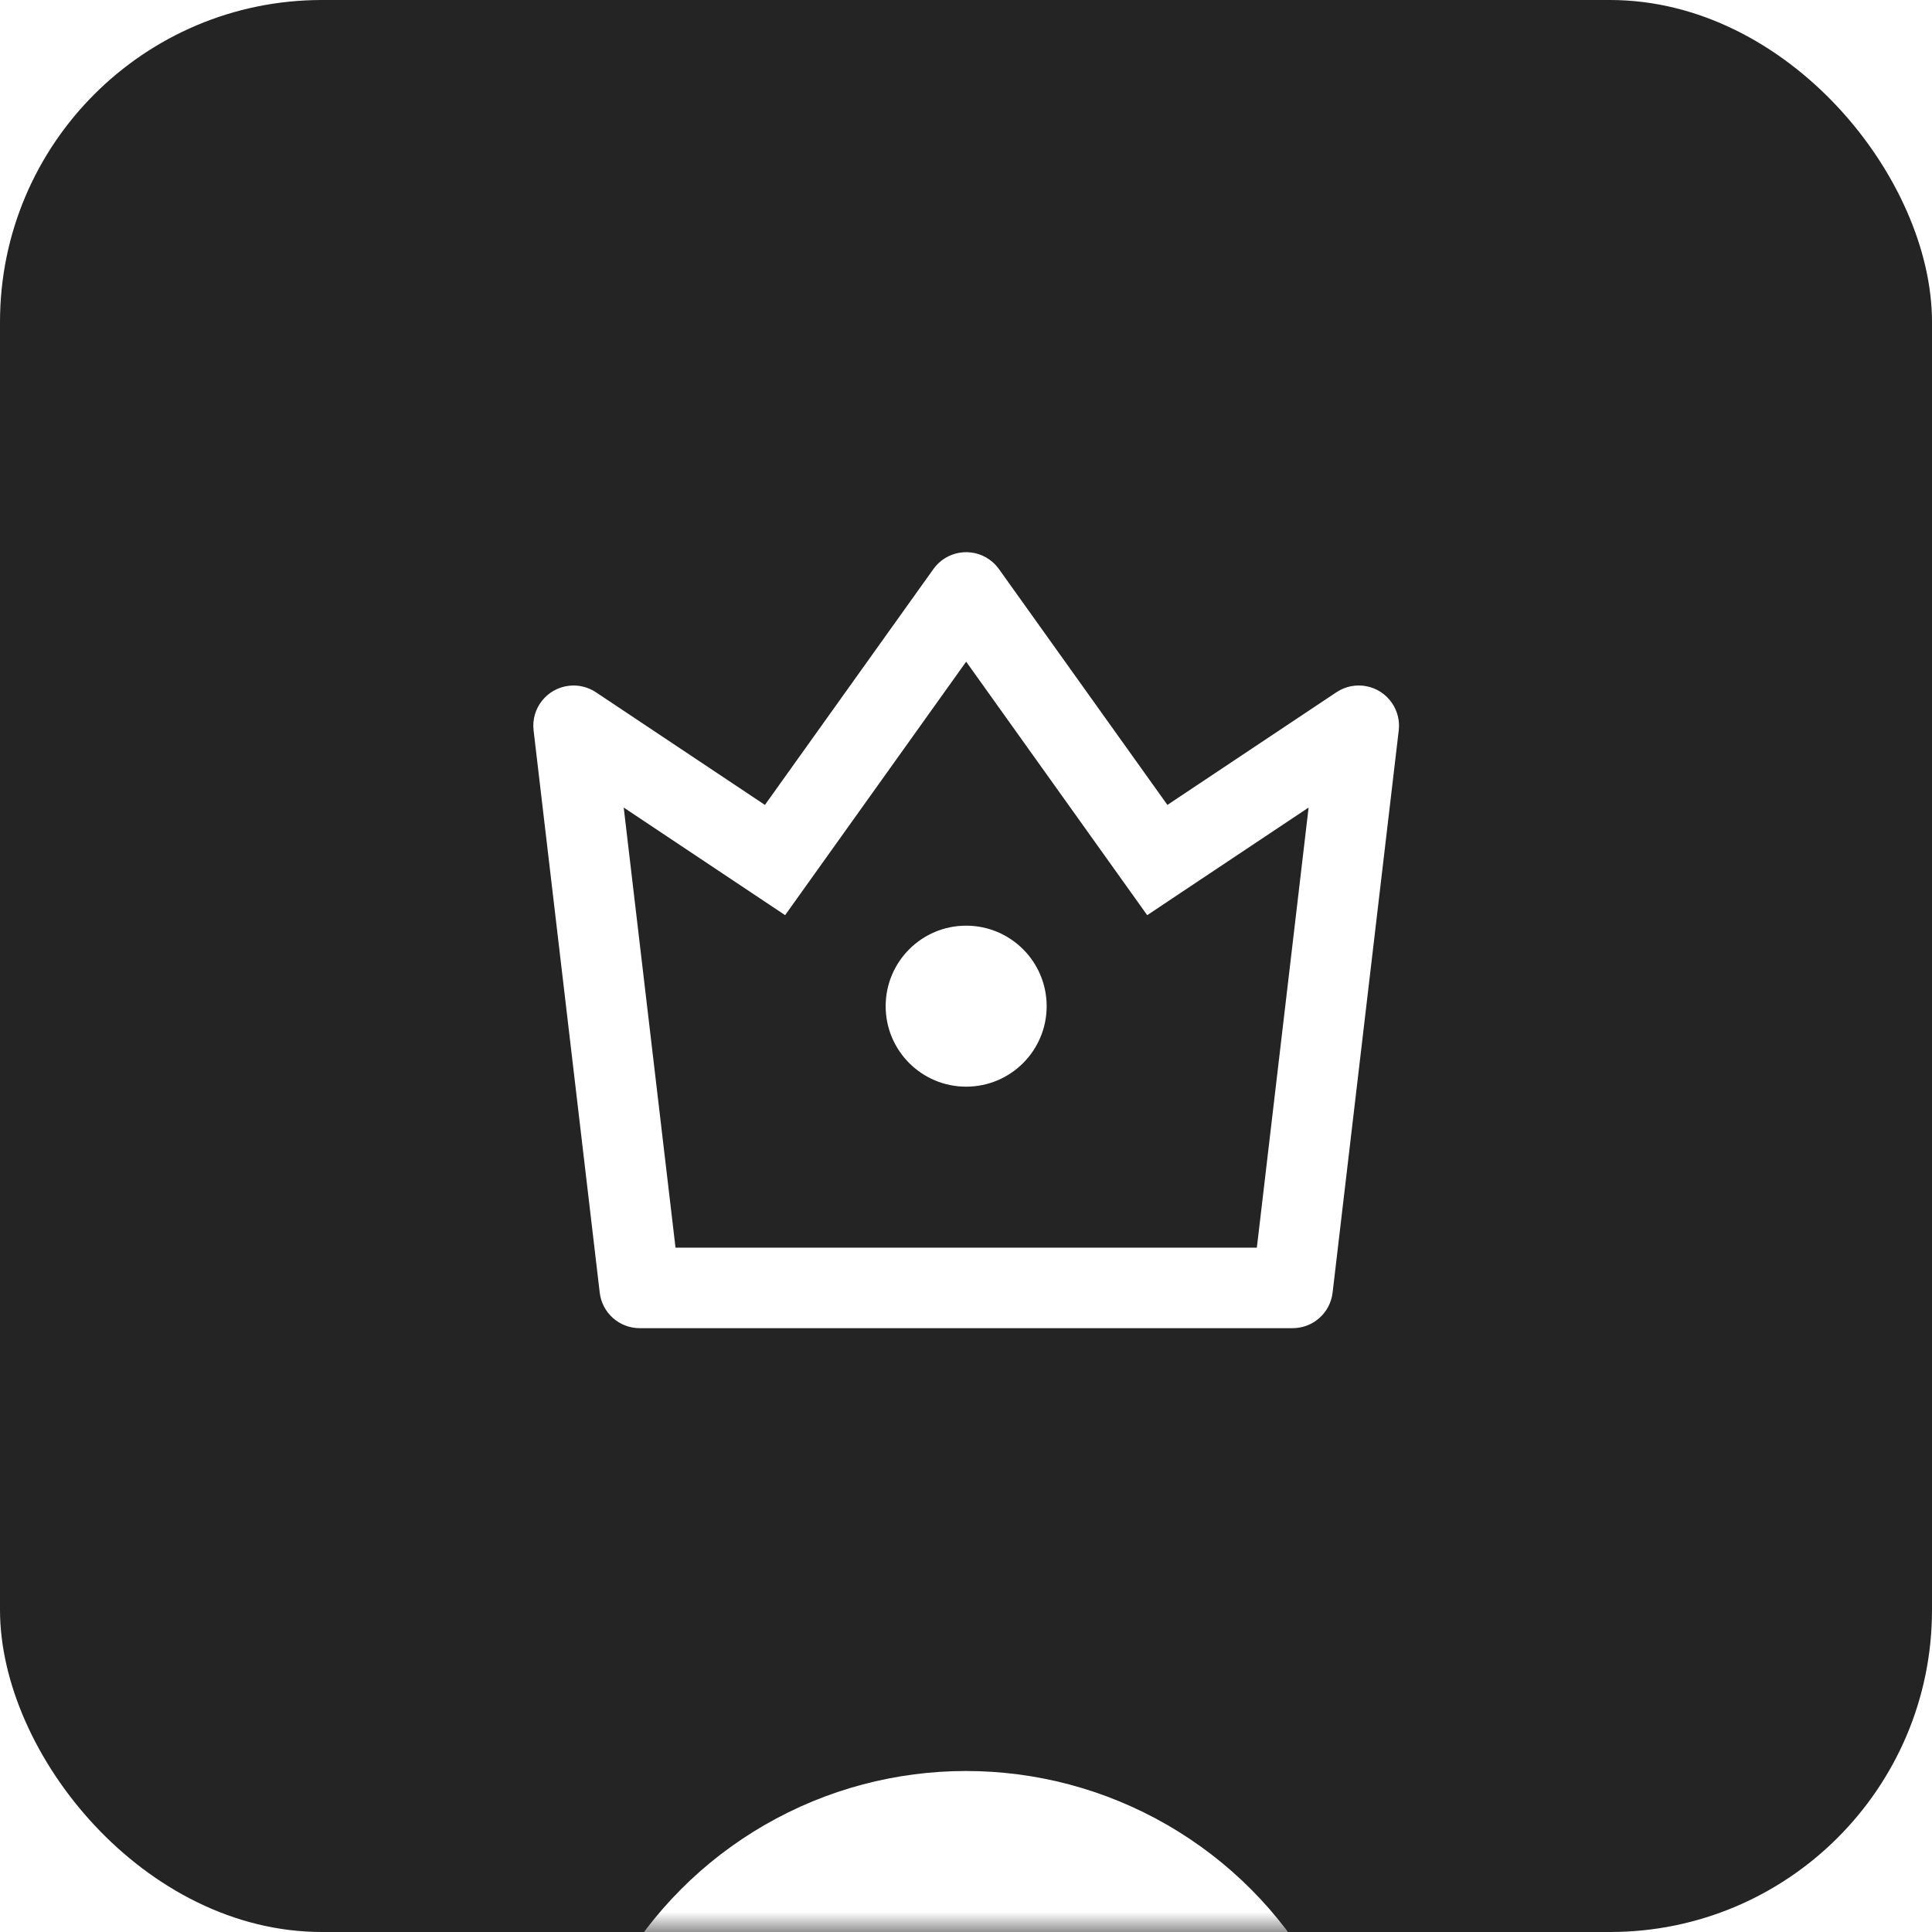 <svg width="48" height="48" viewBox="0 0 48 48" fill="none" xmlns="http://www.w3.org/2000/svg">
<rect width="48" height="48" rx="8" fill="#242424"/>
<mask id="mask0_5687_9469" style="mask-type:alpha" maskUnits="userSpaceOnUse" x="0" y="0" width="48" height="48">
<rect width="48" height="48" rx="8" fill="#242424"/>
</mask>
<g mask="url(#mask0_5687_9469)">
<g filter="url(#filter0_f_5687_9469)">
<circle cx="24" cy="54" r="10" fill="white"/>
</g>
</g>
<path d="M15.496 20.063L16.783 30.998H31.226L32.512 20.063L28.502 22.737L24.004 16.439L19.506 22.737L15.496 20.063ZM14.805 17.199L19.004 19.998L23.19 14.138C23.511 13.688 24.136 13.584 24.585 13.905C24.675 13.969 24.754 14.048 24.818 14.138L29.004 19.998L33.203 17.199C33.663 16.892 34.284 17.017 34.59 17.476C34.722 17.674 34.779 17.912 34.751 18.148L33.108 32.115C33.049 32.619 32.622 32.998 32.115 32.998H15.893C15.386 32.998 14.959 32.619 14.9 32.115L13.257 18.148C13.192 17.599 13.585 17.102 14.133 17.038C14.369 17.01 14.607 17.067 14.805 17.199ZM24.004 26.998C22.899 26.998 22.004 26.103 22.004 24.998C22.004 23.894 22.899 22.998 24.004 22.998C25.109 22.998 26.004 23.894 26.004 24.998C26.004 26.103 25.109 26.998 24.004 26.998Z" fill="white"/>
<defs>
<filter id="filter0_f_5687_9469" x="-11" y="19" width="70" height="70" filterUnits="userSpaceOnUse" color-interpolation-filters="sRGB">
<feFlood flood-opacity="0" result="BackgroundImageFix"/>
<feBlend mode="normal" in="SourceGraphic" in2="BackgroundImageFix" result="shape"/>
<feGaussianBlur stdDeviation="12.5" result="effect1_foregroundBlur_5687_9469"/>
</filter>
</defs>
</svg>
